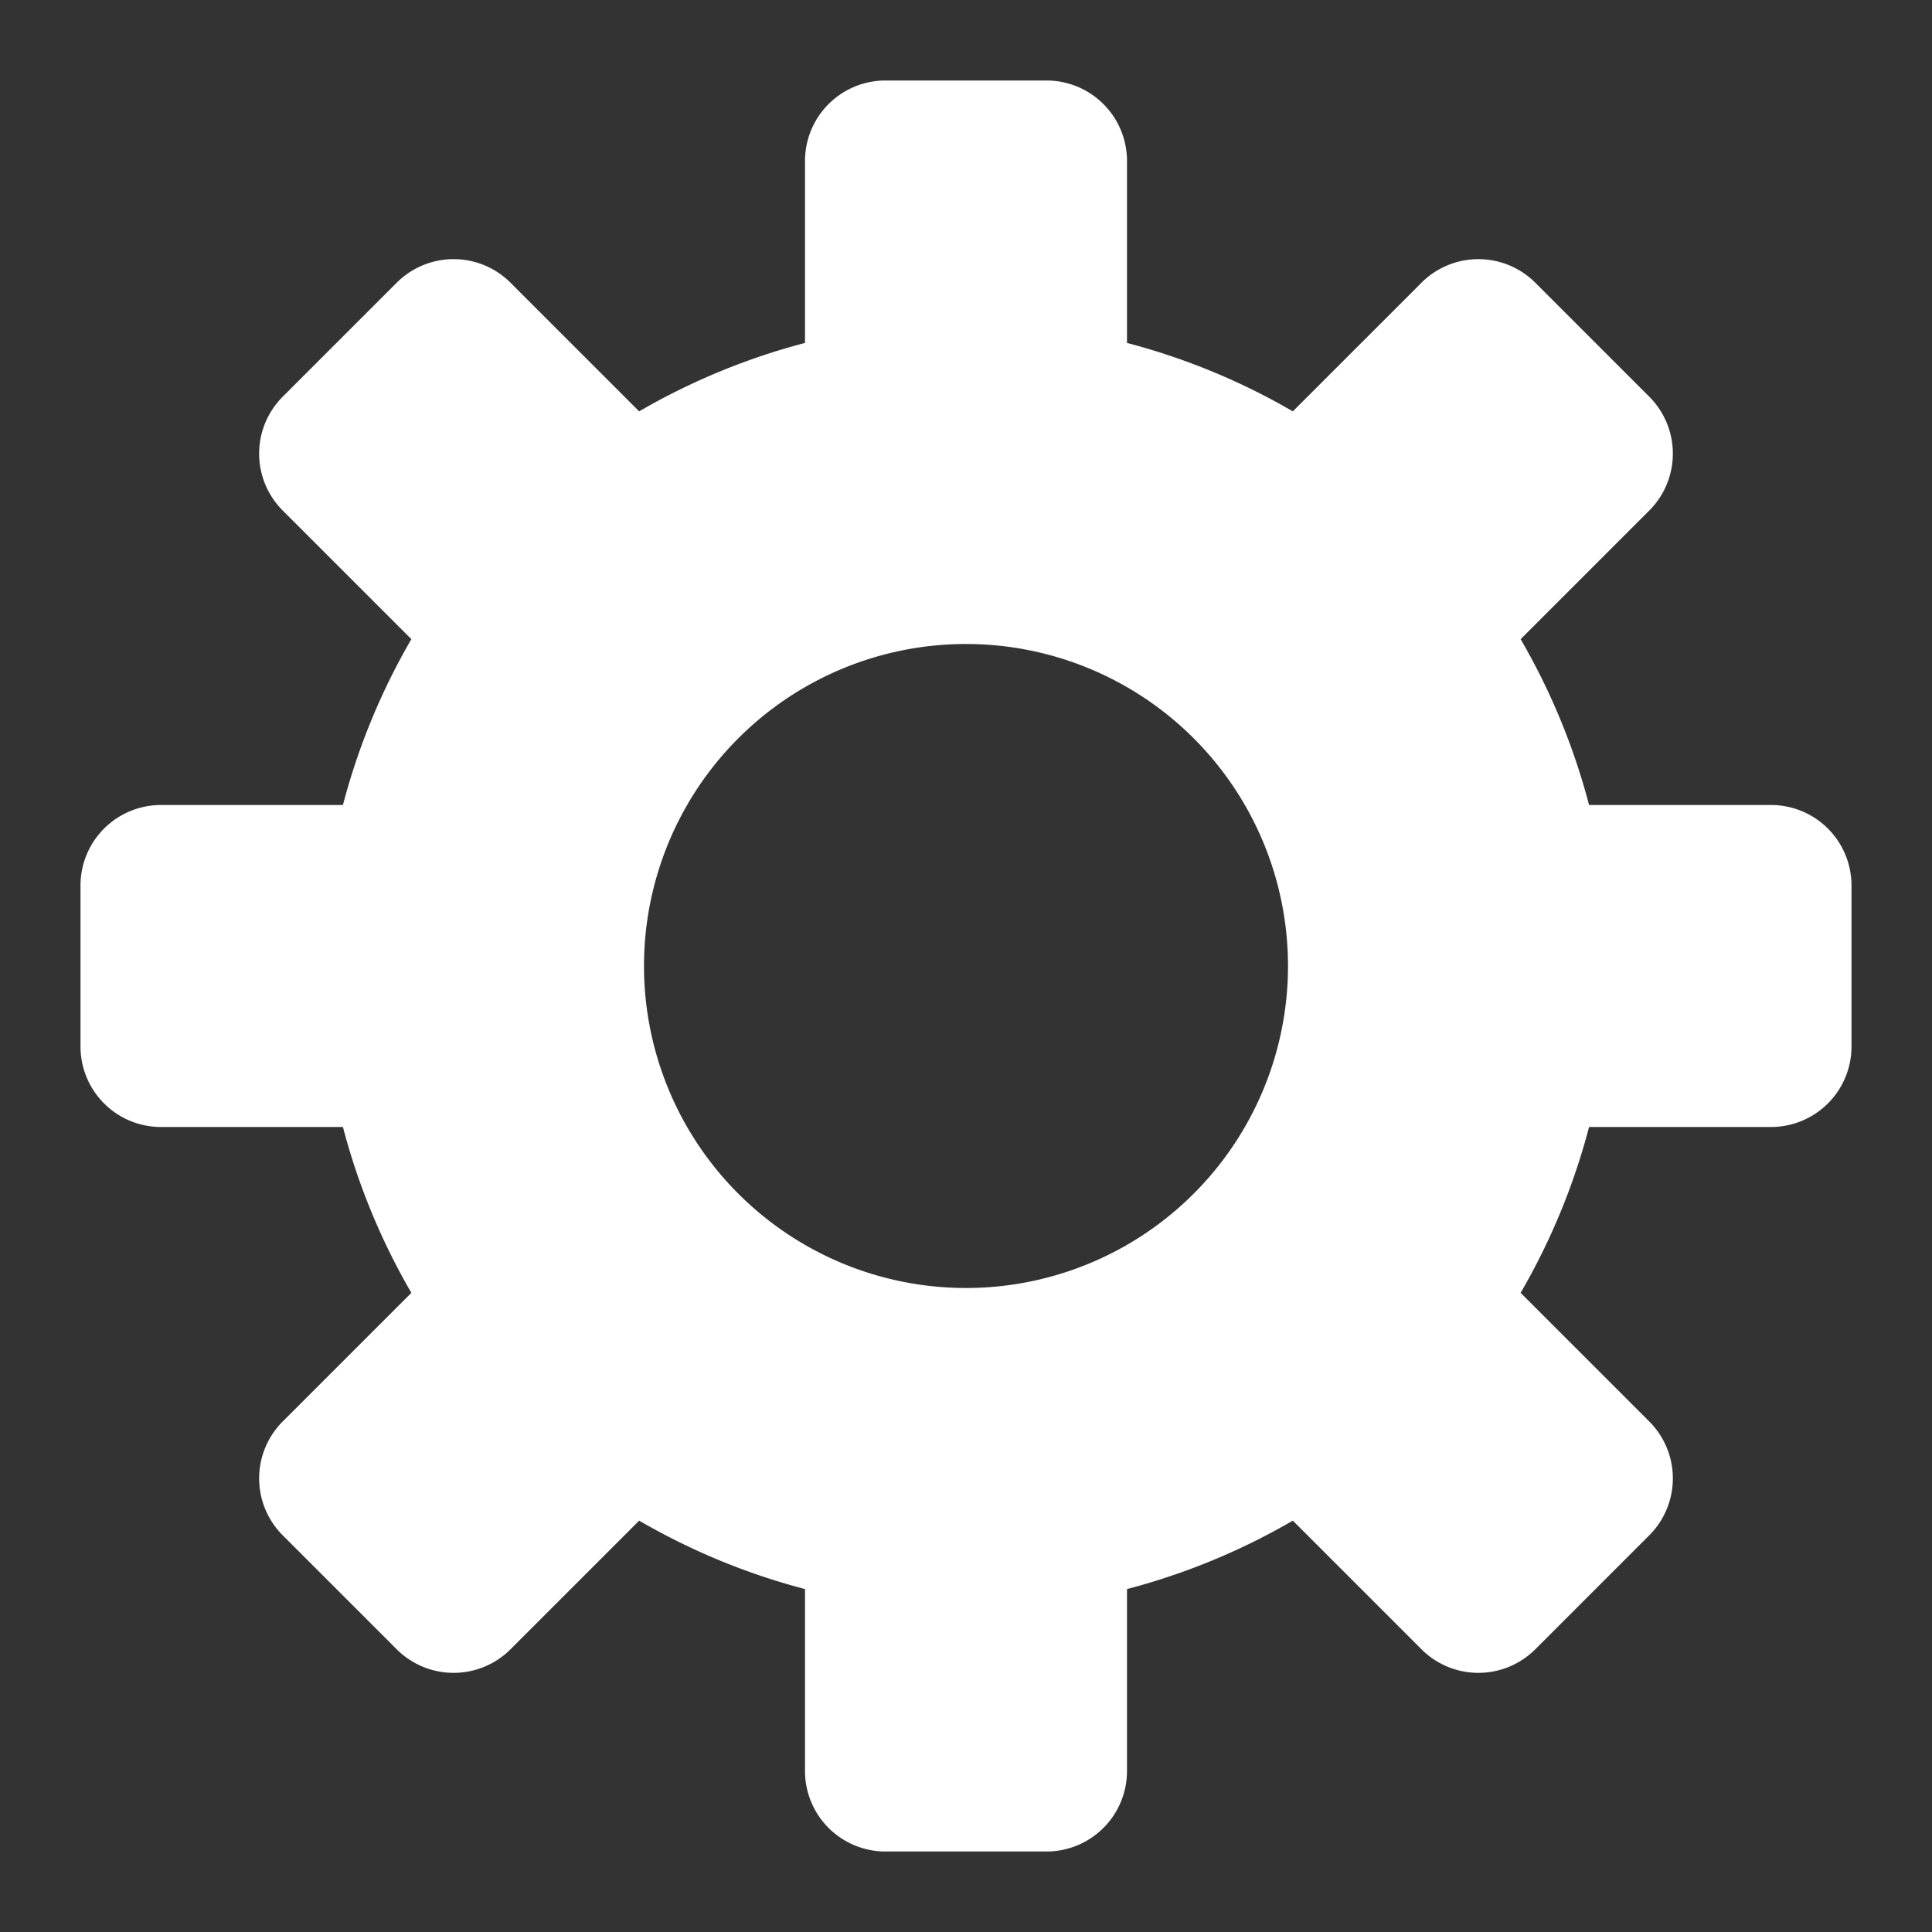 <svg xmlns="http://www.w3.org/2000/svg" viewBox="0 0 24 24"><rect x="0" y="0" width="24" height="24" fill="#333333" stroke="none"/><path fill="white" d="M22,10H19.74a8.28,8.28,0,0,0-.85-2.06l1.6-1.6a1,1,0,0,0,0-1.41L19.07,3.51a1,1,0,0,0-1.41,0l-1.6,1.6A8.28,8.28,0,0,0,14,4.26V2a1,1,0,0,0-1-1H11a1,1,0,0,0-1,1V4.26a8.28,8.28,0,0,0-2.06.85l-1.6-1.6a1,1,0,0,0-1.41,0L3.51,4.93a1,1,0,0,0,0,1.41l1.6,1.6A8.28,8.28,0,0,0,4.26,10H2a1,1,0,0,0-1,1v2a1,1,0,0,0,1,1H4.26a8.28,8.28,0,0,0,.85,2.06l-1.6,1.6a1,1,0,0,0,0,1.41l1.42,1.42a1,1,0,0,0,1.41,0l1.6-1.6a8.28,8.28,0,0,0,2.06.85V22a1,1,0,0,0,1,1h2a1,1,0,0,0,1-1V19.74a8.28,8.28,0,0,0,2.06-.85l1.6,1.6a1,1,0,0,0,1.41,0l1.42-1.42a1,1,0,0,0,0-1.41l-1.6-1.6A8.28,8.28,0,0,0,19.74,14H22a1,1,0,0,0,1-1V11A1,1,0,0,0,22,10ZM12,16a4,4,0,1,1,4-4A4,4,0,0,1,12,16Z"/></svg>